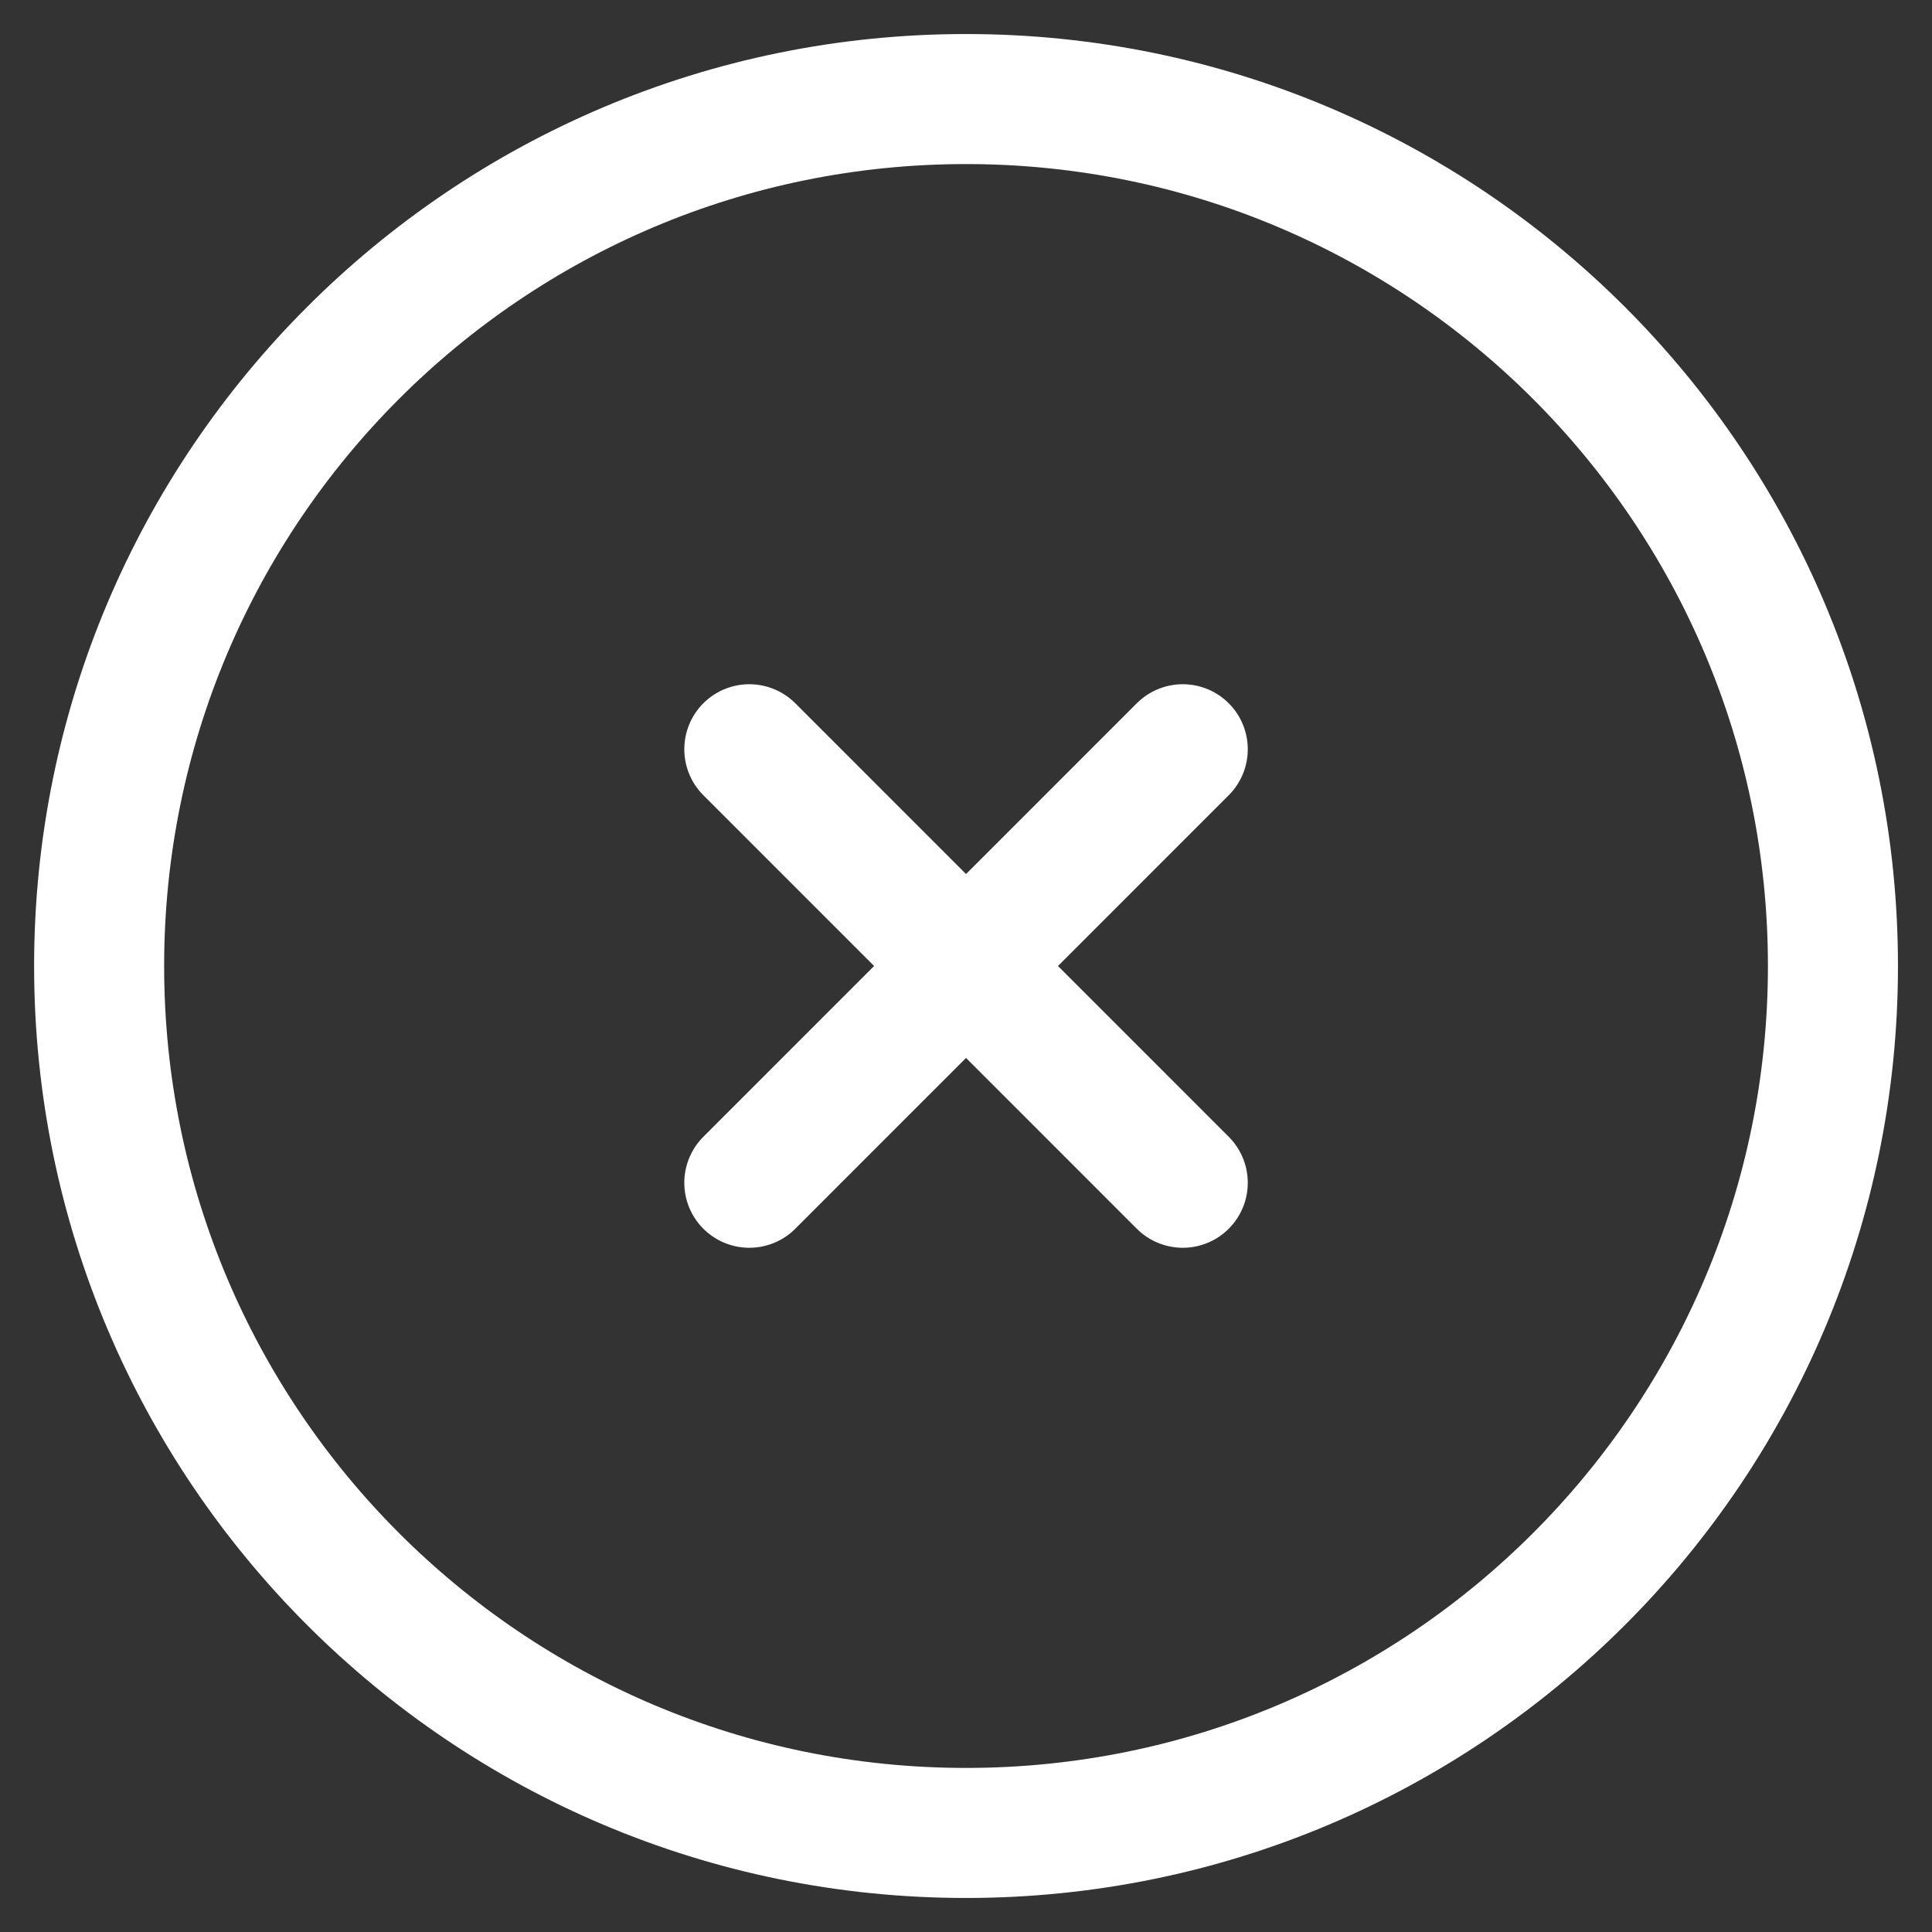 <svg xmlns="http://www.w3.org/2000/svg" width="26" height="26" fill="none" viewBox="0 0 26 26"><rect x="0" y="0" width="26" height="26" fill="#333333" stroke="none"/><path stroke="#fff" stroke-width="1.75" d="M13 24.667c6.444 0 11.667-5.224 11.667-11.667S19.443 1.333 13 1.333 1.334 6.557 1.334 13 6.557 24.667 13 24.667Z"/><path stroke="#fff" stroke-linecap="round" stroke-width="1.75" d="m15.917 10.083-5.833 5.834m0-5.834 5.833 5.834"/></svg>